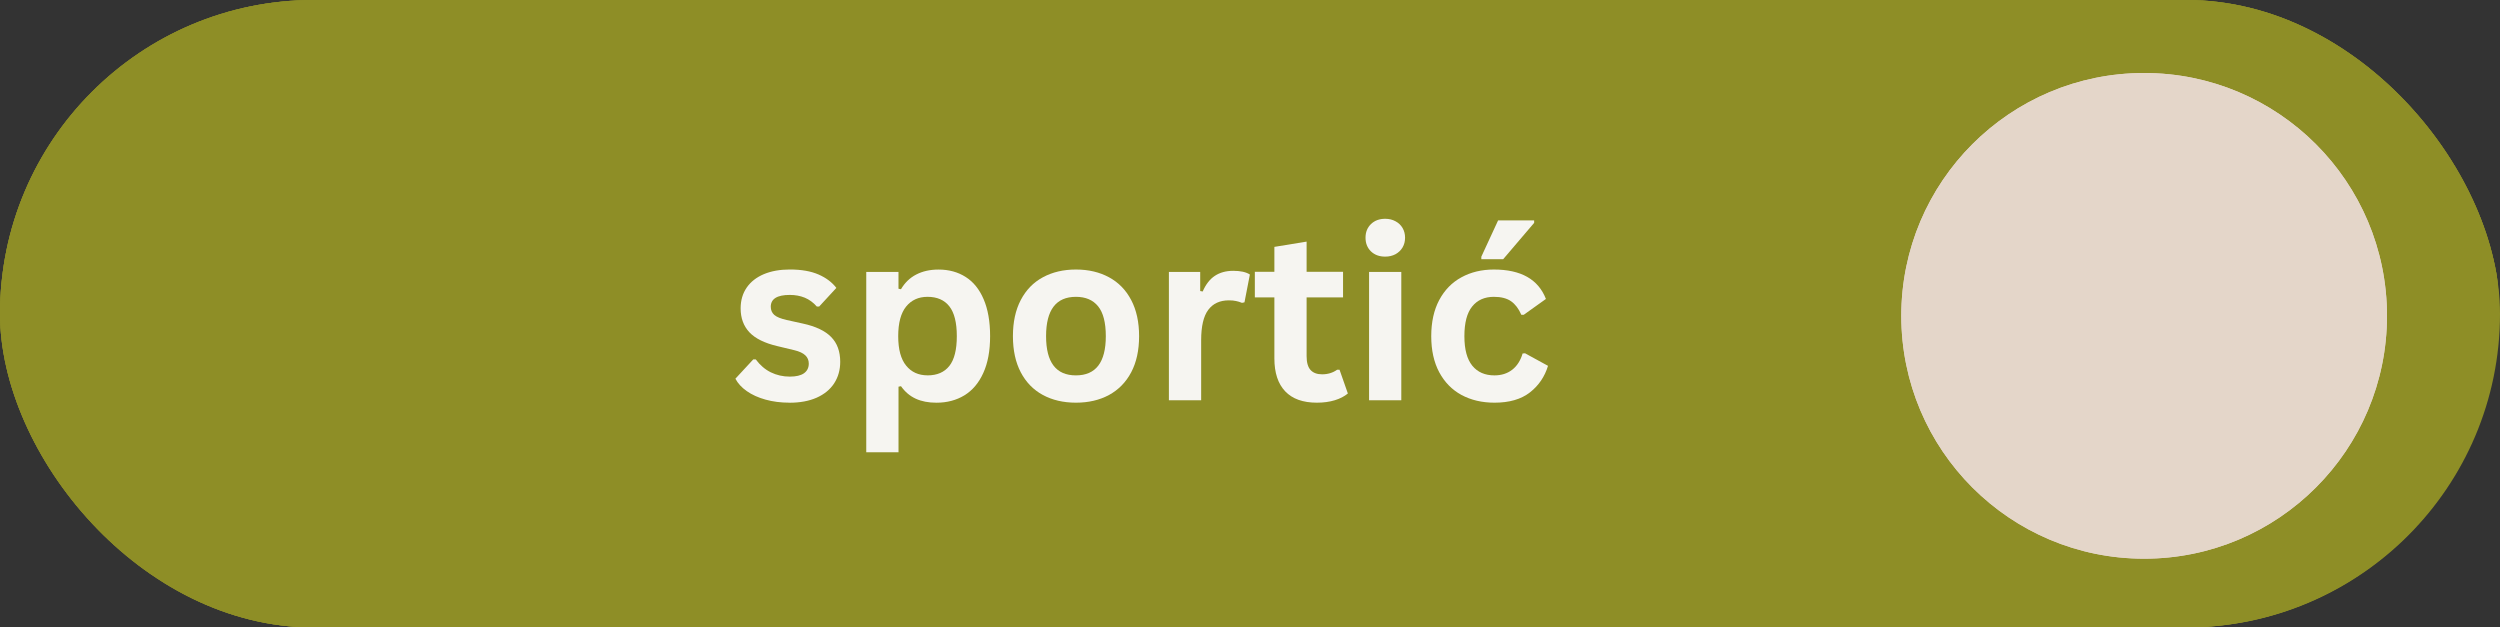 <?xml version="1.0" encoding="UTF-8"?>
<svg xmlns="http://www.w3.org/2000/svg" xmlns:xlink="http://www.w3.org/1999/xlink" id="Layer_1" data-name="Layer 1" viewBox="0 0 730.73 183.4">
  <rect x="0" y="0" width="730.73" height="183.4" fill="#333333" stroke="none"/>
  <defs>
    <style>
      .cls-1 {
        clip-path: url(#clippath-2);
      }

      .cls-2, .cls-3 {
        fill: #e4d6c9;
      }

      .cls-4 {
        fill: #f6f5f1;
      }

      .cls-4, .cls-5, .cls-3 {
        stroke-width: 0px;
      }

      .cls-6 {
        clip-path: url(#clippath-1);
      }

      .cls-7, .cls-5 {
        fill: #8e8e26;
      }

      .cls-8 {
        clip-path: url(#clippath);
      }
    </style>
    <clipPath id="clippath">
      <rect class="cls-5" y="0" width="730.73" height="183.4" rx="91.7" ry="91.7"></rect>
    </clipPath>
    <clipPath id="clippath-1">
      <path class="cls-5" d="M91.7,0h547.06c50.65,0,91.7,41.06,91.7,91.7s-41.05,91.7-91.7,91.7H91.7C41.06,183.4,0,142.34,0,91.7S41.06,0,91.7,0Z"></path>
    </clipPath>
    <clipPath id="clippath-2">
      <path class="cls-3" d="M626.71,21.34c-39.2,0-70.98,31.78-70.98,70.98s31.78,70.98,70.98,70.98,70.99-31.78,70.99-70.98-31.78-70.98-70.99-70.98h0Z"></path>
    </clipPath>
  </defs>
  <g>
    <rect class="cls-7" y="0" width="730.73" height="183.4" rx="91.7" ry="91.7"></rect>
    <g class="cls-8">
      <g>
        <path class="cls-7" d="M91.7,0h547.06c50.65,0,91.7,41.06,91.7,91.7s-41.05,91.7-91.7,91.7H91.7C41.06,183.4,0,142.34,0,91.7S41.06,0,91.7,0Z"></path>
        <g class="cls-6">
          <path class="cls-5" d="M0,0h730.73v183.4H0V0Z"></path>
        </g>
      </g>
    </g>
  </g>
  <path class="cls-4" d="M230.78,117.7c-2.56,0-4.91-.3-7.04-.9-2.13-.59-3.95-1.42-5.46-2.48-1.5-1.05-2.61-2.26-3.33-3.63l5.23-5.65h.71c1.25,1.68,2.72,2.95,4.42,3.79,1.71.83,3.55,1.25,5.54,1.25,1.83,0,3.21-.32,4.15-.98.93-.67,1.4-1.61,1.4-2.83,0-.96-.33-1.76-1-2.4-.67-.65-1.75-1.16-3.25-1.52l-4.96-1.19c-3.72-.88-6.44-2.22-8.15-4.04-1.71-1.83-2.56-4.16-2.56-6.98,0-2.33.59-4.36,1.77-6.08,1.19-1.72,2.88-3.03,5.04-3.94,2.17-.9,4.69-1.35,7.56-1.35,3.38,0,6.17.49,8.4,1.46,2.22.97,3.96,2.28,5.21,3.92l-5.02,5.44h-.69c-1.04-1.18-2.22-2.04-3.52-2.58-1.31-.54-2.77-.81-4.38-.81-3.71,0-5.56,1.16-5.56,3.46,0,.97.34,1.77,1.02,2.38.69.61,1.92,1.11,3.67,1.5l4.63,1.02c3.8.82,6.58,2.14,8.33,3.94,1.76,1.79,2.65,4.21,2.65,7.25,0,2.38-.59,4.47-1.77,6.29-1.18,1.81-2.89,3.2-5.1,4.19-2.22.98-4.86,1.48-7.92,1.48h-.02Z"></path>
  <path class="cls-4" d="M253.2,132.18v-52.69h9.42v4.9l.73.15c1.11-1.9,2.59-3.33,4.44-4.29,1.86-.97,4.04-1.46,6.54-1.46,3.01,0,5.65.72,7.9,2.15,2.26,1.42,4.02,3.58,5.27,6.5,1.26,2.92,1.9,6.53,1.9,10.83s-.67,7.87-2,10.77c-1.32,2.91-3.16,5.08-5.52,6.52-2.36,1.43-5.08,2.15-8.17,2.15-2.33,0-4.35-.39-6.04-1.17-1.7-.78-3.14-1.99-4.31-3.65l-.73.13v19.17h-9.43ZM271.1,109.72c2.8,0,4.93-.92,6.38-2.75,1.46-1.84,2.19-4.75,2.19-8.71s-.73-6.88-2.19-8.73c-1.45-1.84-3.57-2.77-6.38-2.77-2.63,0-4.71.95-6.25,2.85-1.54,1.91-2.31,4.79-2.31,8.65s.77,6.7,2.31,8.6c1.54,1.91,3.63,2.85,6.25,2.85h0Z"></path>
  <path class="cls-4" d="M314.49,117.7c-3.67,0-6.89-.75-9.67-2.25-2.78-1.51-4.93-3.72-6.46-6.63-1.53-2.92-2.29-6.44-2.29-10.56s.76-7.65,2.29-10.56c1.53-2.93,3.68-5.15,6.46-6.65,2.78-1.51,6-2.27,9.67-2.27s6.89.76,9.67,2.27c2.78,1.5,4.94,3.72,6.48,6.65,1.54,2.92,2.31,6.44,2.31,10.56s-.77,7.65-2.31,10.56c-1.54,2.91-3.7,5.11-6.48,6.63-2.78,1.5-6,2.25-9.67,2.25ZM314.49,109.72c5.82,0,8.73-3.82,8.73-11.46,0-3.97-.75-6.88-2.25-8.73-1.49-1.84-3.65-2.77-6.48-2.77-5.82,0-8.73,3.83-8.73,11.5s2.91,11.46,8.73,11.46Z"></path>
  <path class="cls-4" d="M341.66,116.99v-37.5h9.15v5.58l.73.13c.9-2.08,2.09-3.61,3.56-4.58s3.26-1.46,5.38-1.46,3.74.36,4.85,1.08l-1.58,8.13-.73.15c-.61-.25-1.2-.43-1.77-.54-.56-.13-1.24-.19-2.06-.19-2.63,0-4.64.93-6.02,2.77-1.39,1.85-2.08,4.81-2.08,8.9v17.54h-9.43Z"></path>
  <path class="cls-4" d="M391.53,108.05l2.44,6.96c-1.02.85-2.29,1.51-3.83,1.98s-3.29.71-5.23.71c-4.06,0-7.14-1.1-9.25-3.31s-3.17-5.42-3.17-9.63v-17.83h-5.71v-7.48h5.71v-7.29l9.42-1.54v8.83h10.65v7.48h-10.65v17.15c0,1.86.38,3.22,1.15,4.06.78.85,1.9,1.27,3.38,1.27,1.68,0,3.15-.45,4.4-1.35h.71-.02Z"></path>
  <path class="cls-4" d="M404.88,75.01c-1.71,0-3.1-.51-4.17-1.54-1.06-1.04-1.58-2.38-1.58-4s.53-2.93,1.58-3.96c1.07-1.04,2.46-1.56,4.17-1.56,1.13,0,2.13.24,3.02.73.89.47,1.57,1.13,2.06,1.96.48.82.73,1.77.73,2.83s-.24,2.01-.73,2.85c-.49.83-1.18,1.49-2.06,1.98-.89.47-1.9.71-3.02.71ZM400.17,116.99v-37.5h9.42v37.5h-9.42Z"></path>
  <path class="cls-4" d="M436.82,117.7c-3.63,0-6.83-.75-9.63-2.25-2.78-1.51-4.95-3.73-6.52-6.65-1.56-2.93-2.33-6.44-2.33-10.54s.78-7.65,2.33-10.56c1.57-2.93,3.73-5.15,6.5-6.65,2.76-1.51,5.92-2.27,9.48-2.27,7.92,0,12.98,2.87,15.21,8.6l-6.48,4.63h-.71c-.77-1.78-1.77-3.09-3-3.96-1.24-.86-2.91-1.29-5.02-1.29-2.72,0-4.84.95-6.35,2.83-1.52,1.88-2.27,4.77-2.27,8.67s.77,6.72,2.31,8.63c1.54,1.89,3.7,2.83,6.48,2.83,2.04,0,3.77-.55,5.19-1.65,1.42-1.11,2.43-2.69,3.04-4.75l.71-.06,6.71,3.67c-.96,3.17-2.72,5.76-5.29,7.77-2.57,2-6.02,3-10.35,3h-.01ZM439.36,75.76h-6.38v-.73l4.9-10.6h10.54v.71l-9.06,10.63h0Z"></path>
  <g>
    <path class="cls-2" d="M626.71,21.34c-39.2,0-70.98,31.78-70.98,70.98s31.78,70.98,70.98,70.98,70.99-31.78,70.99-70.98-31.78-70.98-70.99-70.98h0Z"></path>
    <g class="cls-1">
      <path class="cls-3" d="M555.72,21.34h141.97v141.97h-141.97V21.34Z"></path>
    </g>
  </g>
</svg>

